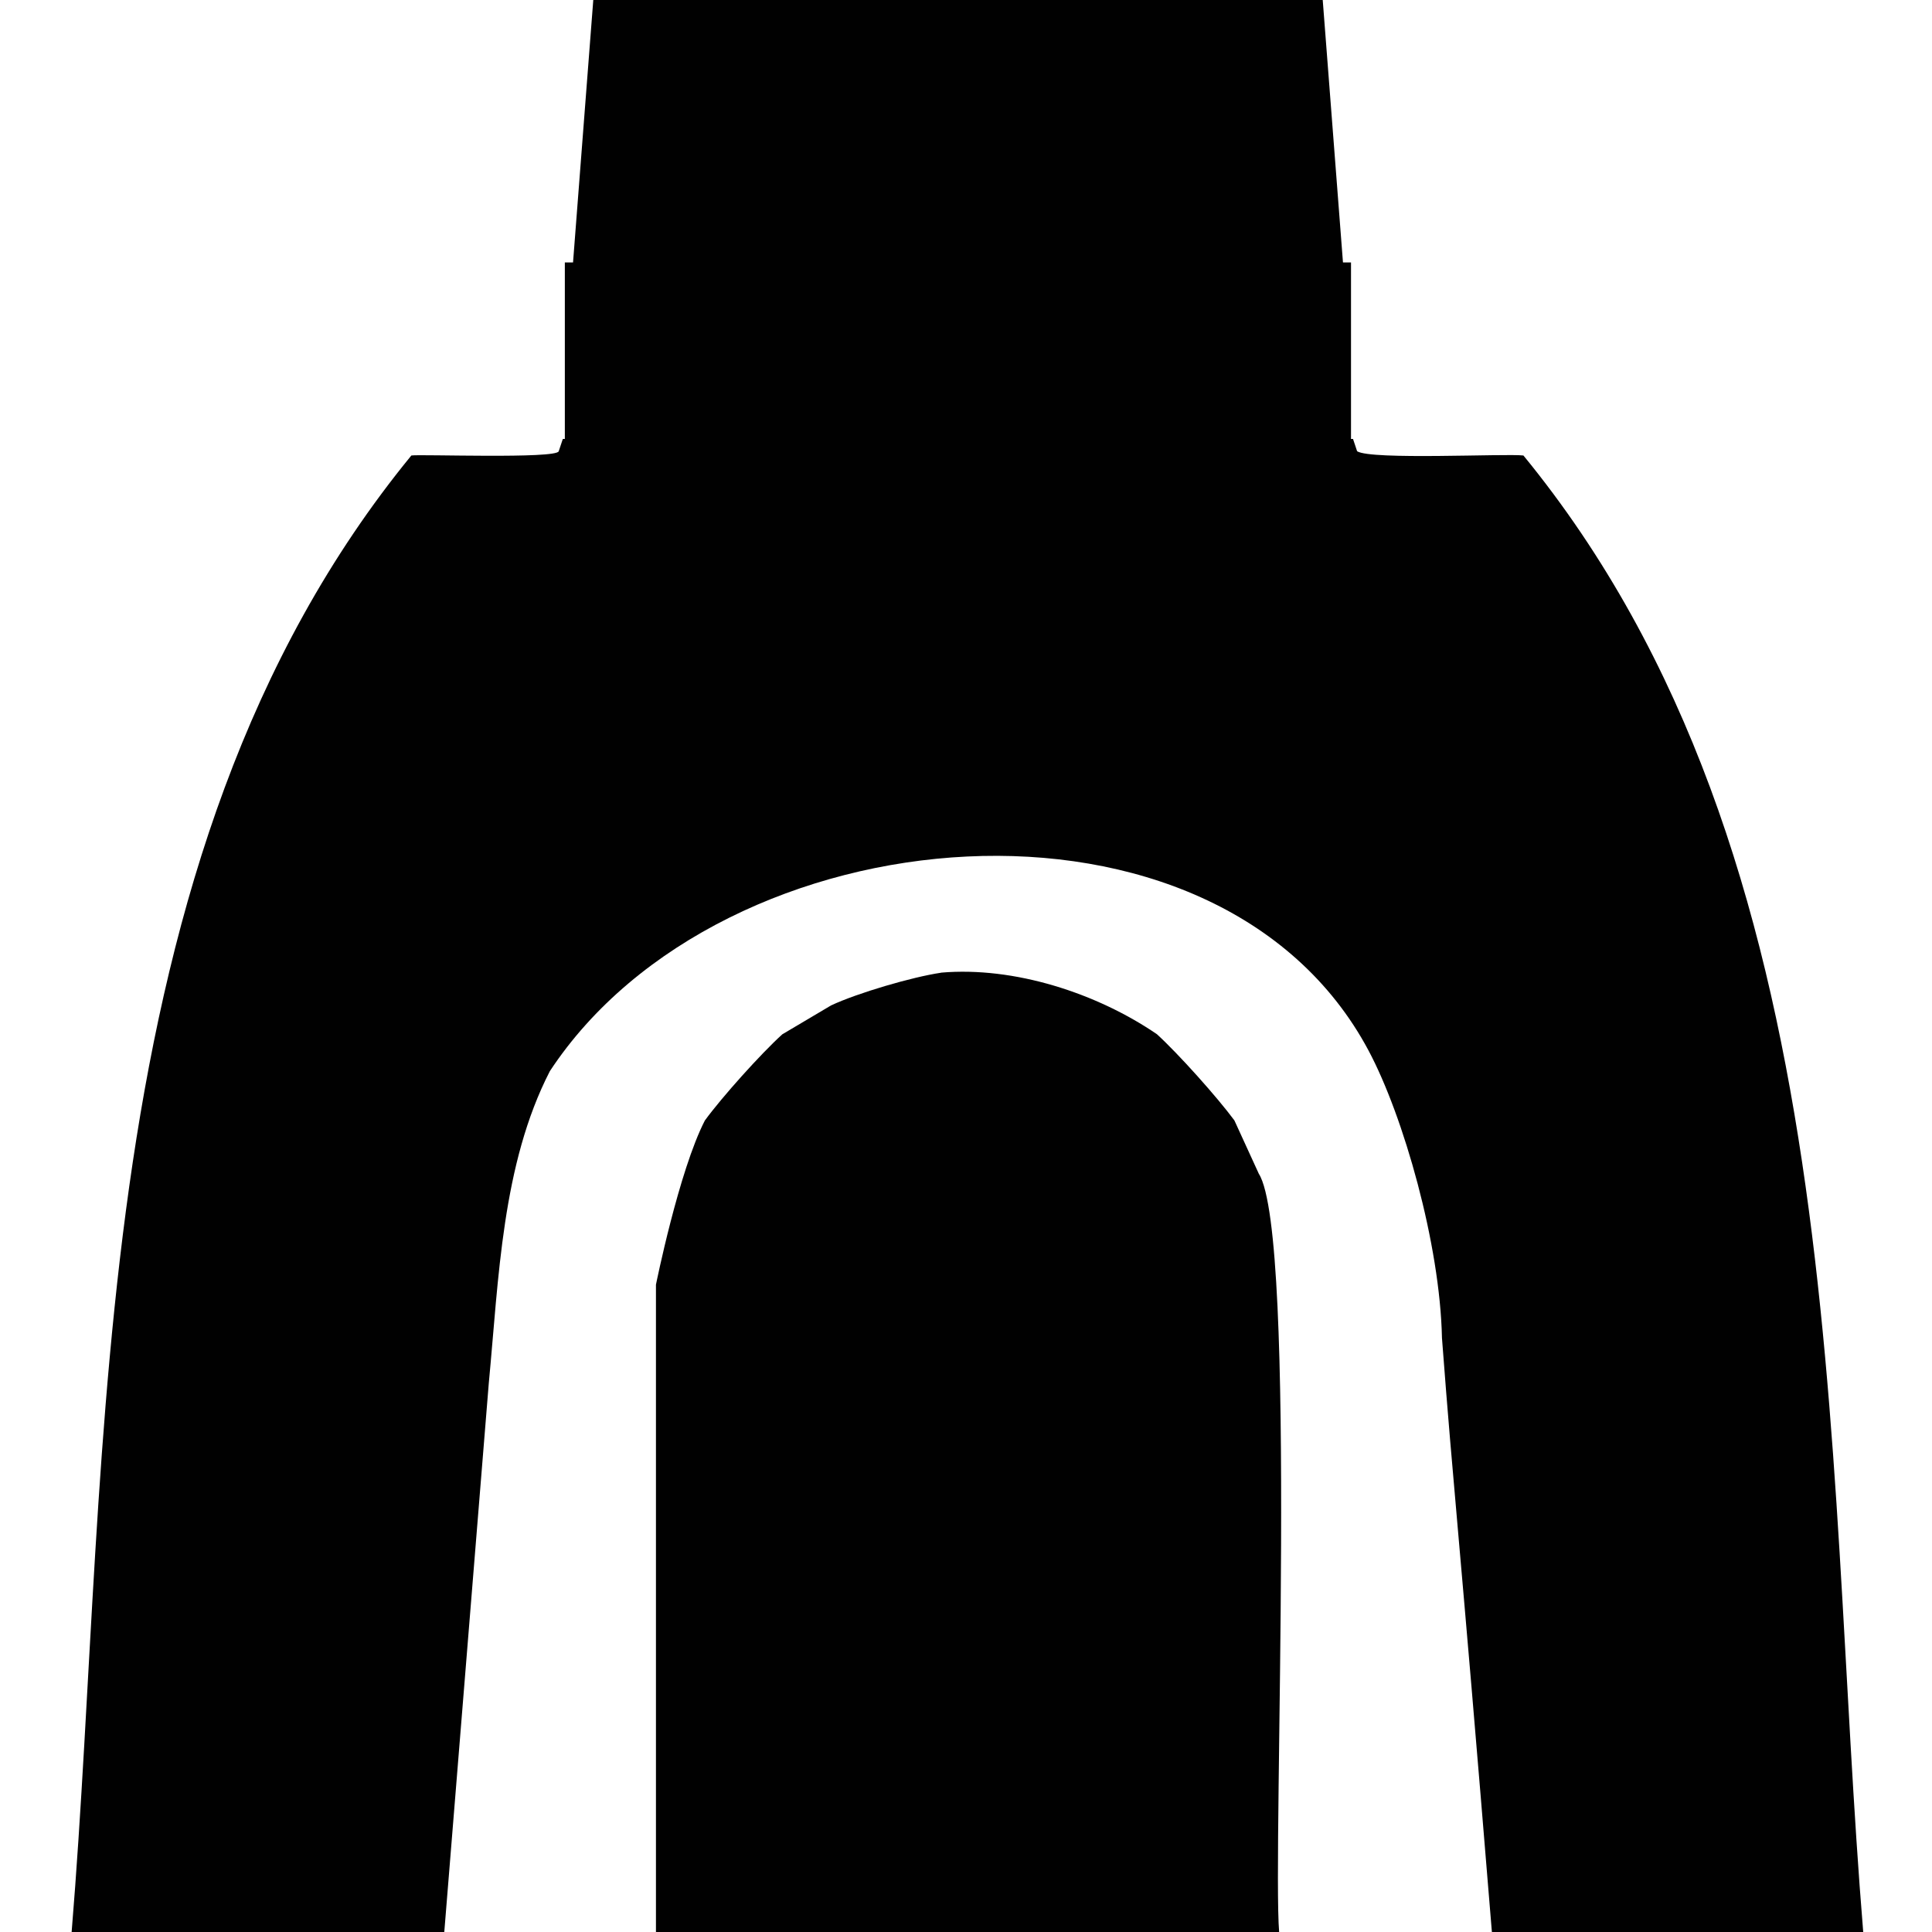 <?xml version="1.0" encoding="UTF-8"?>
<svg id="Camada_1" data-name="Camada 1" xmlns="http://www.w3.org/2000/svg" viewBox="0 0 250 250">
  <defs>
    <style>
      .cls-1 {
        fill: #010101;
      }
    </style>
  </defs>
  <path class="cls-1" d="M121.77,125.87c-3.74.55-10.82,2.63-14.23,4.23,0,0-6.31,3.74-6.31,3.74-2.79,2.53-7.8,8.11-10.02,11.15-3.36,6.52-6.33,21.25-6.33,21.25v83.76h80.64c-.87-10.61,2.42-90.2-2.63-98.12,0,0-3.16-6.9-3.16-6.9-2.24-3.03-7.24-8.61-10.02-11.15-7.78-5.32-18.46-8.79-27.94-7.97Z"/>
  <path class="cls-1" d="M74.15,33.96h-1.06v22.84h-.26l-.53,1.59c-.28,1.01-18.02.37-19.07.55C10.51,111.12,14.48,186.85,9.27,250h48.22l5.76-71.02c1.29-13.55,1.69-28.29,7.9-40.37,22.27-33.84,86.4-39.35,105.95-2.65,4.51,8.47,9.24,25.03,9.49,37.18,1.56,20.6,2.07,23.2,6.46,76.86h48.05c-5.21-63.23-1.25-138.89-43.97-191.06-2.29-.27-19.73.61-21.52-.55l-.53-1.59h-.26v-22.84h-1.04L171.16,0h-94.39l-2.62,33.96Z"/>
</svg>